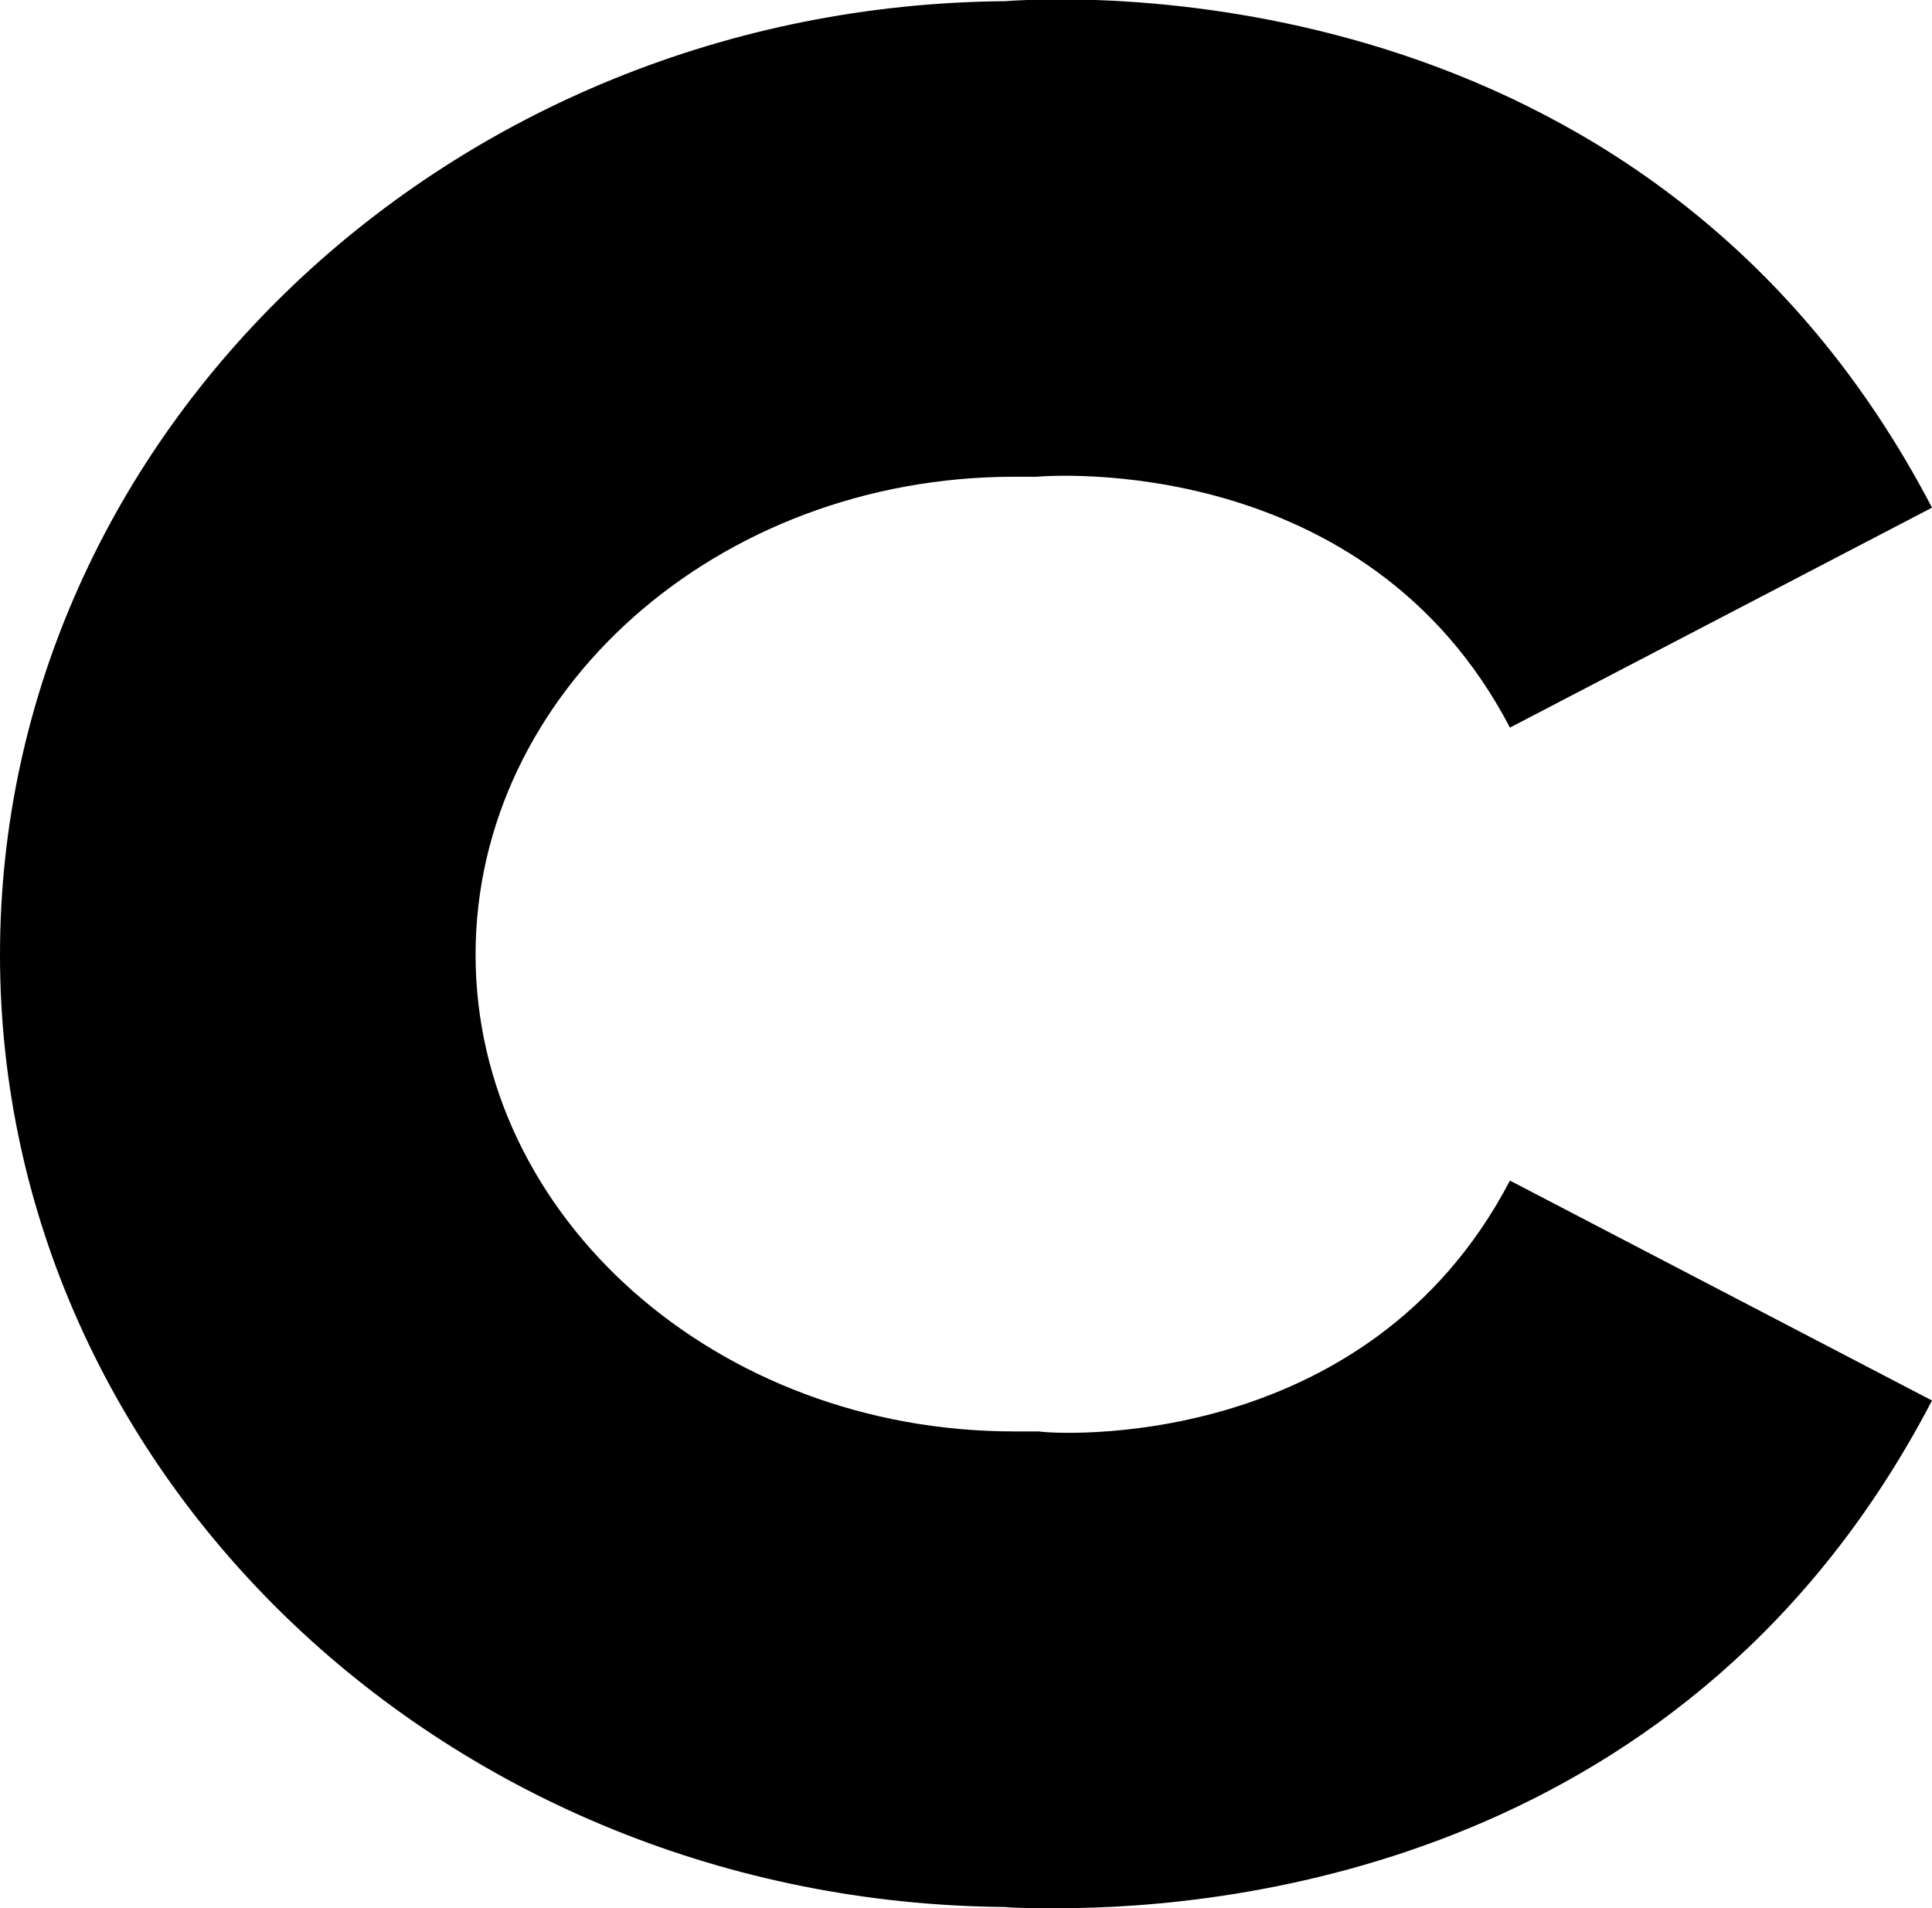 <?xml version="1.0" encoding="UTF-8"?>
<svg id="Calque_2" xmlns="http://www.w3.org/2000/svg" viewBox="0 0 16.25 16.05">
  <g id="Calque_1-2" data-name="Calque_1">
    <path d="M8.91,16.05c-.2,0-.36,0-.46-.01-4.67-.04-8.45-3.62-8.45-8.01S3.79.05,8.45.01c.85-.06,5.5-.15,7.8,4.26l-3.55,1.85c-1.21-2.32-3.87-2.12-3.98-2.11h-.19c-2.5,0-4.53,1.81-4.53,4.02s2.03,4.01,4.53,4.01h.21c.09.02,2.75.21,3.96-2.11l3.55,1.85c-2.02,3.88-5.87,4.27-7.34,4.27Z"/>
  </g>
</svg>